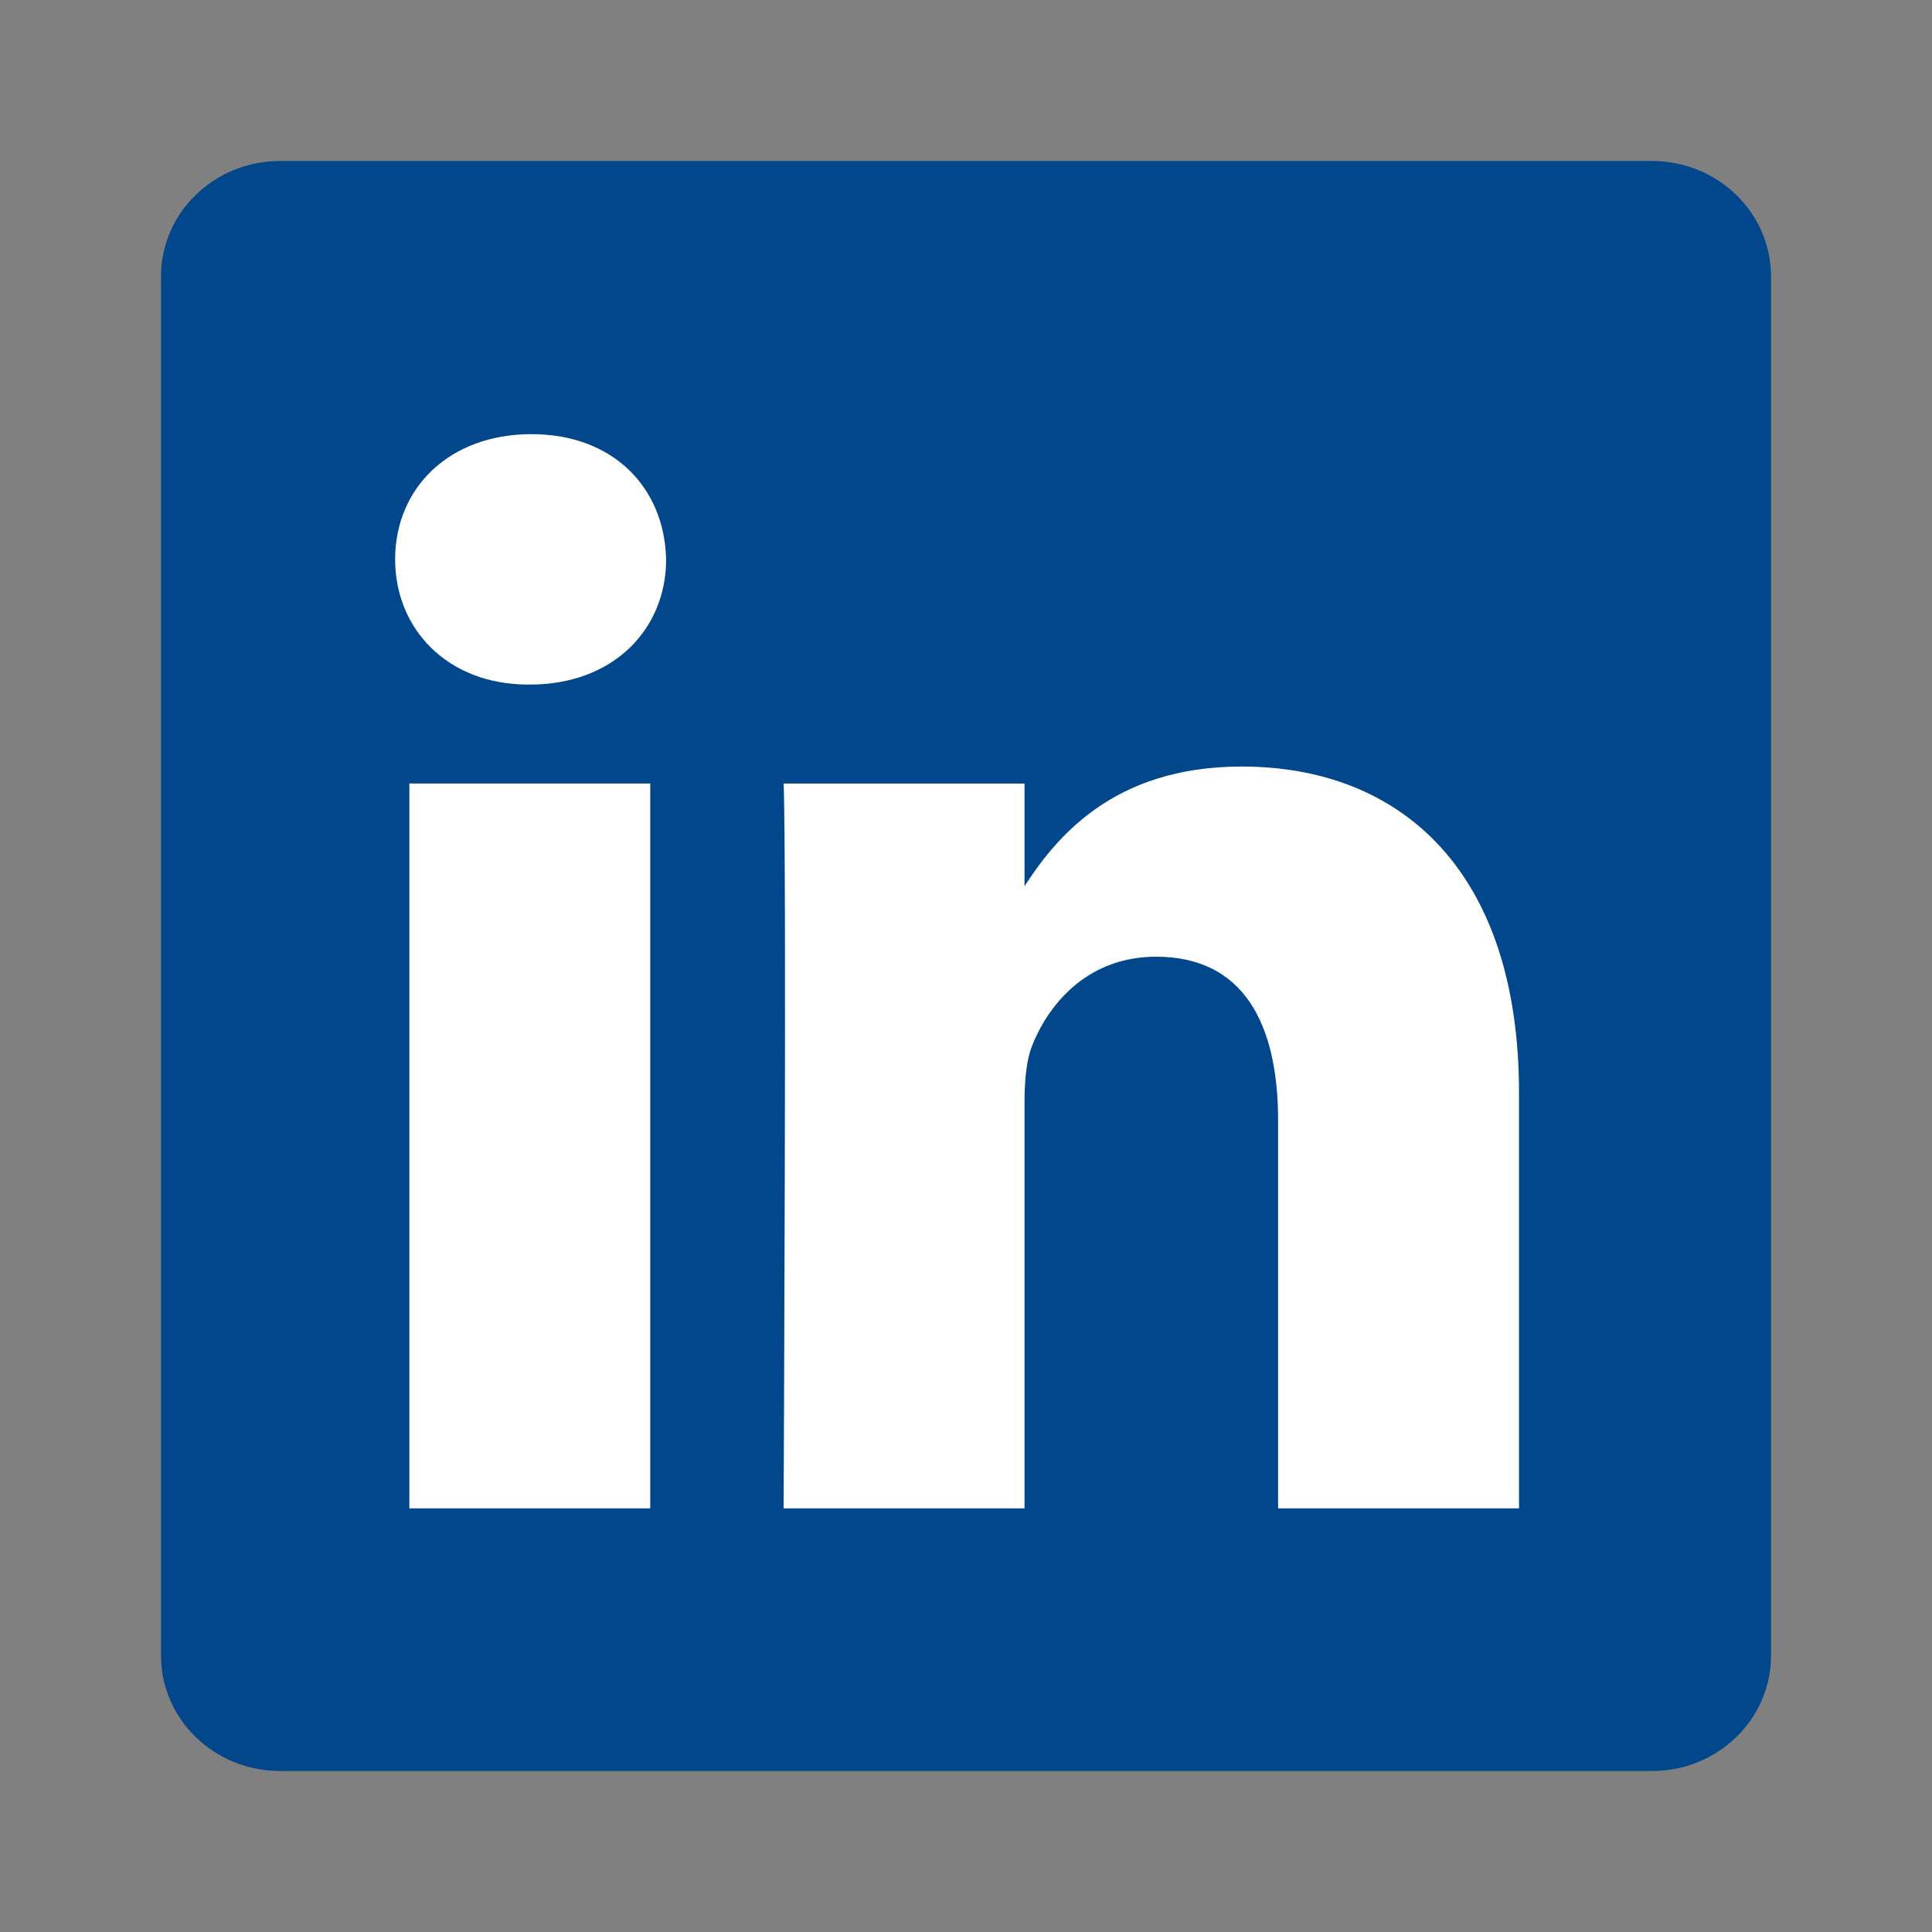 <svg width="42" height="42" viewBox="0 0 42 42" fill="none" xmlns="http://www.w3.org/2000/svg">
<rect x="0" y="0" width="42" height="42" fill="#808080" stroke="none"/>
<g id="icon/linkedin">
<path id="Vector" d="M3.5 6.007C3.5 4.623 4.659 3.5 6.087 3.5H35.913C37.342 3.5 38.5 4.623 38.5 6.007V35.993C38.5 37.377 37.342 38.5 35.913 38.5H6.087C4.659 38.5 3.5 37.378 3.5 35.994V6.007V6.007Z" fill="#02478C"/>
<path id="Vector_2" d="M14.136 32.79V17.033H8.899V32.79H14.136H14.136ZM11.518 14.882C13.344 14.882 14.481 13.672 14.481 12.16C14.447 10.614 13.344 9.438 11.553 9.438C9.761 9.438 8.59 10.614 8.59 12.16C8.59 13.672 9.726 14.882 11.484 14.882H11.518L11.518 14.882ZM17.035 32.79H22.272V23.992C22.272 23.522 22.306 23.05 22.445 22.714C22.823 21.773 23.685 20.798 25.132 20.798C27.026 20.798 27.785 22.243 27.785 24.362V32.79H33.022V23.756C33.022 18.916 30.438 16.664 26.993 16.664C24.168 16.664 22.927 18.243 22.238 19.318H22.272V17.034H17.035C17.104 18.512 17.035 32.791 17.035 32.791L17.035 32.79Z" fill="white"/>
</g>
</svg>
